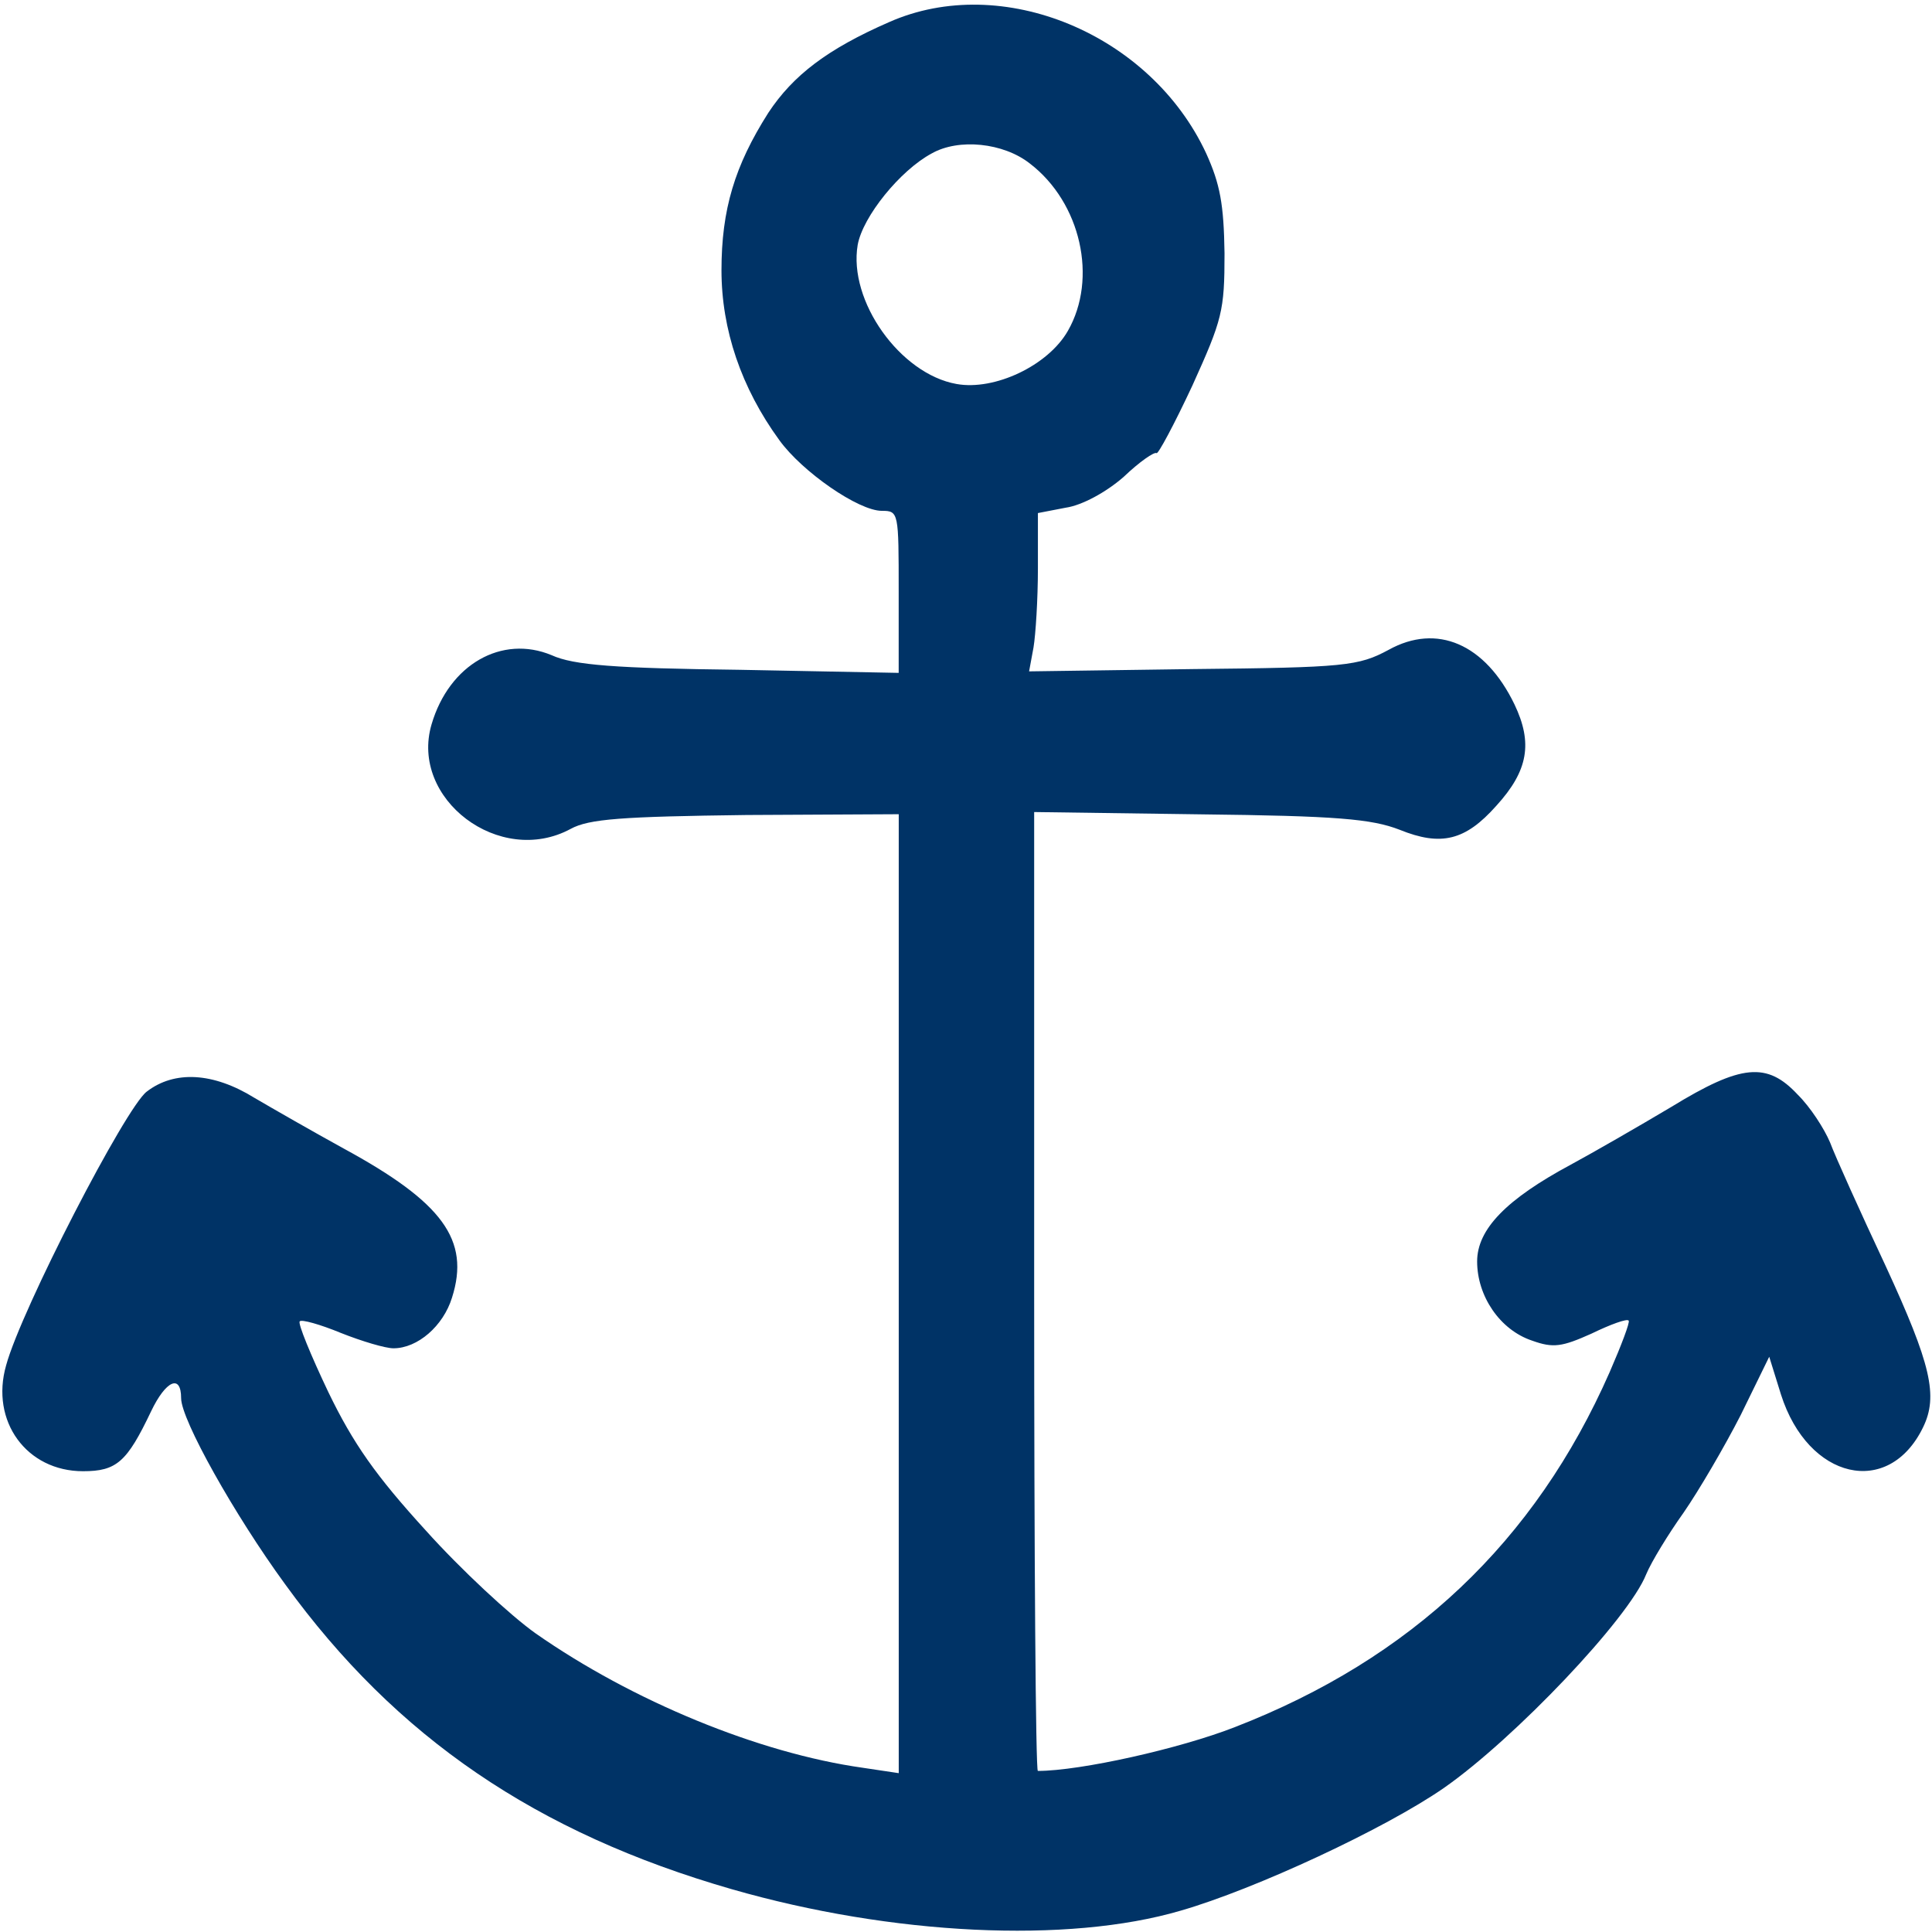<?xml version="1.0" encoding="UTF-8" standalone="no"?>
<!-- Created with Inkscape (http://www.inkscape.org/) -->

<svg
   width="32"
   height="32"
   viewBox="0 0 32 32"
   version="1.1"
   id="svg1"
   inkscape:version="1.4.2 (ebf0e940, 2025-05-08)"
   sodipodi:docname="favicon.svg"
   xmlns:inkscape="http://www.inkscape.org/namespaces/inkscape"
   xmlns:sodipodi="http://sodipodi.sourceforge.net/DTD/sodipodi-0.dtd"
   xmlns="http://www.w3.org/2000/svg"
   xmlns:svg="http://www.w3.org/2000/svg">
  <sodipodi:namedview
     id="namedview1"
     pagecolor="#ffffff"
     bordercolor="#000000"
     borderopacity="0.25"
     inkscape:showpageshadow="2"
     inkscape:pageopacity="0.0"
     inkscape:pagecheckerboard="0"
     inkscape:deskcolor="#d1d1d1"
     inkscape:document-units="px"
     inkscape:zoom="26"
     inkscape:cx="12.711538"
     inkscape:cy="8.7692308"
     inkscape:window-width="1920"
     inkscape:window-height="1027"
     inkscape:window-x="0"
     inkscape:window-y="25"
     inkscape:window-maximized="1"
     inkscape:current-layer="layer1" />
  <defs
     id="defs1" />
  <g
     inkscape:label="Layer 1"
     inkscape:groupmode="layer"
     id="layer1">
    <path
       fill="#003366"
       d="m 14.727,0.366 c -1.019,0.445 -1.589,0.878 -2.001,1.502 -0.558,0.878 -0.776,1.604 -0.776,2.609 0,0.98 0.327,1.947 0.958,2.813 0.376,0.522 1.31,1.171 1.698,1.171 0.279,0 0.279,0.025 0.279,1.336 V 11.145 l -2.632,-0.051 C 10.192,11.069 9.5,11.018 9.137,10.852 8.312,10.509 7.439,11.005 7.148,11.998 6.784,13.232 8.276,14.365 9.452,13.729 9.755,13.563 10.301,13.525 12.363,13.499 l 2.523,-0.013 v 15.883 l -0.594,-0.089 C 12.569,29.038 10.471,28.173 8.87,27.053 8.457,26.76 7.633,25.997 7.051,25.348 6.226,24.444 5.85,23.91 5.438,23.057 5.147,22.446 4.928,21.912 4.965,21.886 c 0.024,-0.038 0.34,0.051 0.679,0.191 0.352,0.14 0.74,0.255 0.873,0.255 0.4,0 0.825,-0.369 0.97,-0.84 C 7.79,20.537 7.33,19.914 5.692,19.023 5.183,18.743 4.516,18.361 4.213,18.183 3.534,17.763 2.891,17.725 2.43,18.081 c -0.352,0.267 -2.074,3.602 -2.328,4.531 -0.267,0.929 0.34,1.756 1.273,1.756 0.558,0 0.728,-0.153 1.128,-0.993 0.243,-0.509 0.497,-0.624 0.497,-0.216 0,0.356 0.885,1.934 1.722,3.08 1.843,2.545 4.172,4.123 7.398,5.052 2.656,0.764 5.566,0.904 7.434,0.356 1.237,-0.356 3.396,-1.362 4.366,-2.036 1.164,-0.814 3.056,-2.8 3.347,-3.538 0.085,-0.204 0.364,-0.662 0.618,-1.018 0.255,-0.369 0.679,-1.094 0.946,-1.616 l 0.473,-0.967 0.194,0.624 c 0.449,1.413 1.783,1.718 2.353,0.547 0.255,-0.522 0.133,-1.044 -0.618,-2.673 -0.424,-0.904 -0.837,-1.82 -0.922,-2.049 -0.097,-0.229 -0.327,-0.585 -0.534,-0.789 -0.509,-0.547 -0.934,-0.509 -2.098,0.204 -0.534,0.318 -1.286,0.751 -1.661,0.954 -1.067,0.573 -1.552,1.069 -1.552,1.604 0,0.573 0.376,1.133 0.91,1.311 0.352,0.127 0.497,0.102 0.982,-0.115 0.315,-0.153 0.594,-0.255 0.618,-0.216 0.024,0.025 -0.121,0.407 -0.315,0.853 -1.237,2.813 -3.287,4.747 -6.209,5.88 -0.91,0.356 -2.559,0.725 -3.262,0.725 -0.036,0 -0.061,-3.576 -0.061,-7.941 v -7.941 l 2.753,0.038 c 2.256,0.025 2.838,0.076 3.299,0.255 0.691,0.28 1.091,0.178 1.601,-0.395 0.534,-0.585 0.606,-1.044 0.303,-1.68 -0.485,-1.005 -1.286,-1.349 -2.086,-0.904 -0.497,0.267 -0.716,0.293 -3.25,0.318 l -2.704,0.038 0.073,-0.395 c 0.036,-0.216 0.073,-0.802 0.073,-1.311 V 8.498 l 0.461,-0.089 c 0.267,-0.038 0.667,-0.255 0.958,-0.509 0.267,-0.255 0.509,-0.42 0.546,-0.395 0.024,0.025 0.291,-0.471 0.594,-1.12 C 20.245,5.291 20.282,5.151 20.282,4.196 20.27,3.382 20.209,3.051 19.979,2.542 19.057,0.557 16.595,-0.461 14.727,0.366 M 17.056,2.707 c 0.849,0.649 1.128,1.909 0.631,2.774 C 17.359,6.055 16.474,6.474 15.843,6.36 14.909,6.194 14.048,4.985 14.206,4.056 14.291,3.586 14.909,2.822 15.431,2.542 15.879,2.287 16.619,2.364 17.056,2.707"
       id="path1"
       style="stroke-width:0.124" />
  </g>
</svg>
